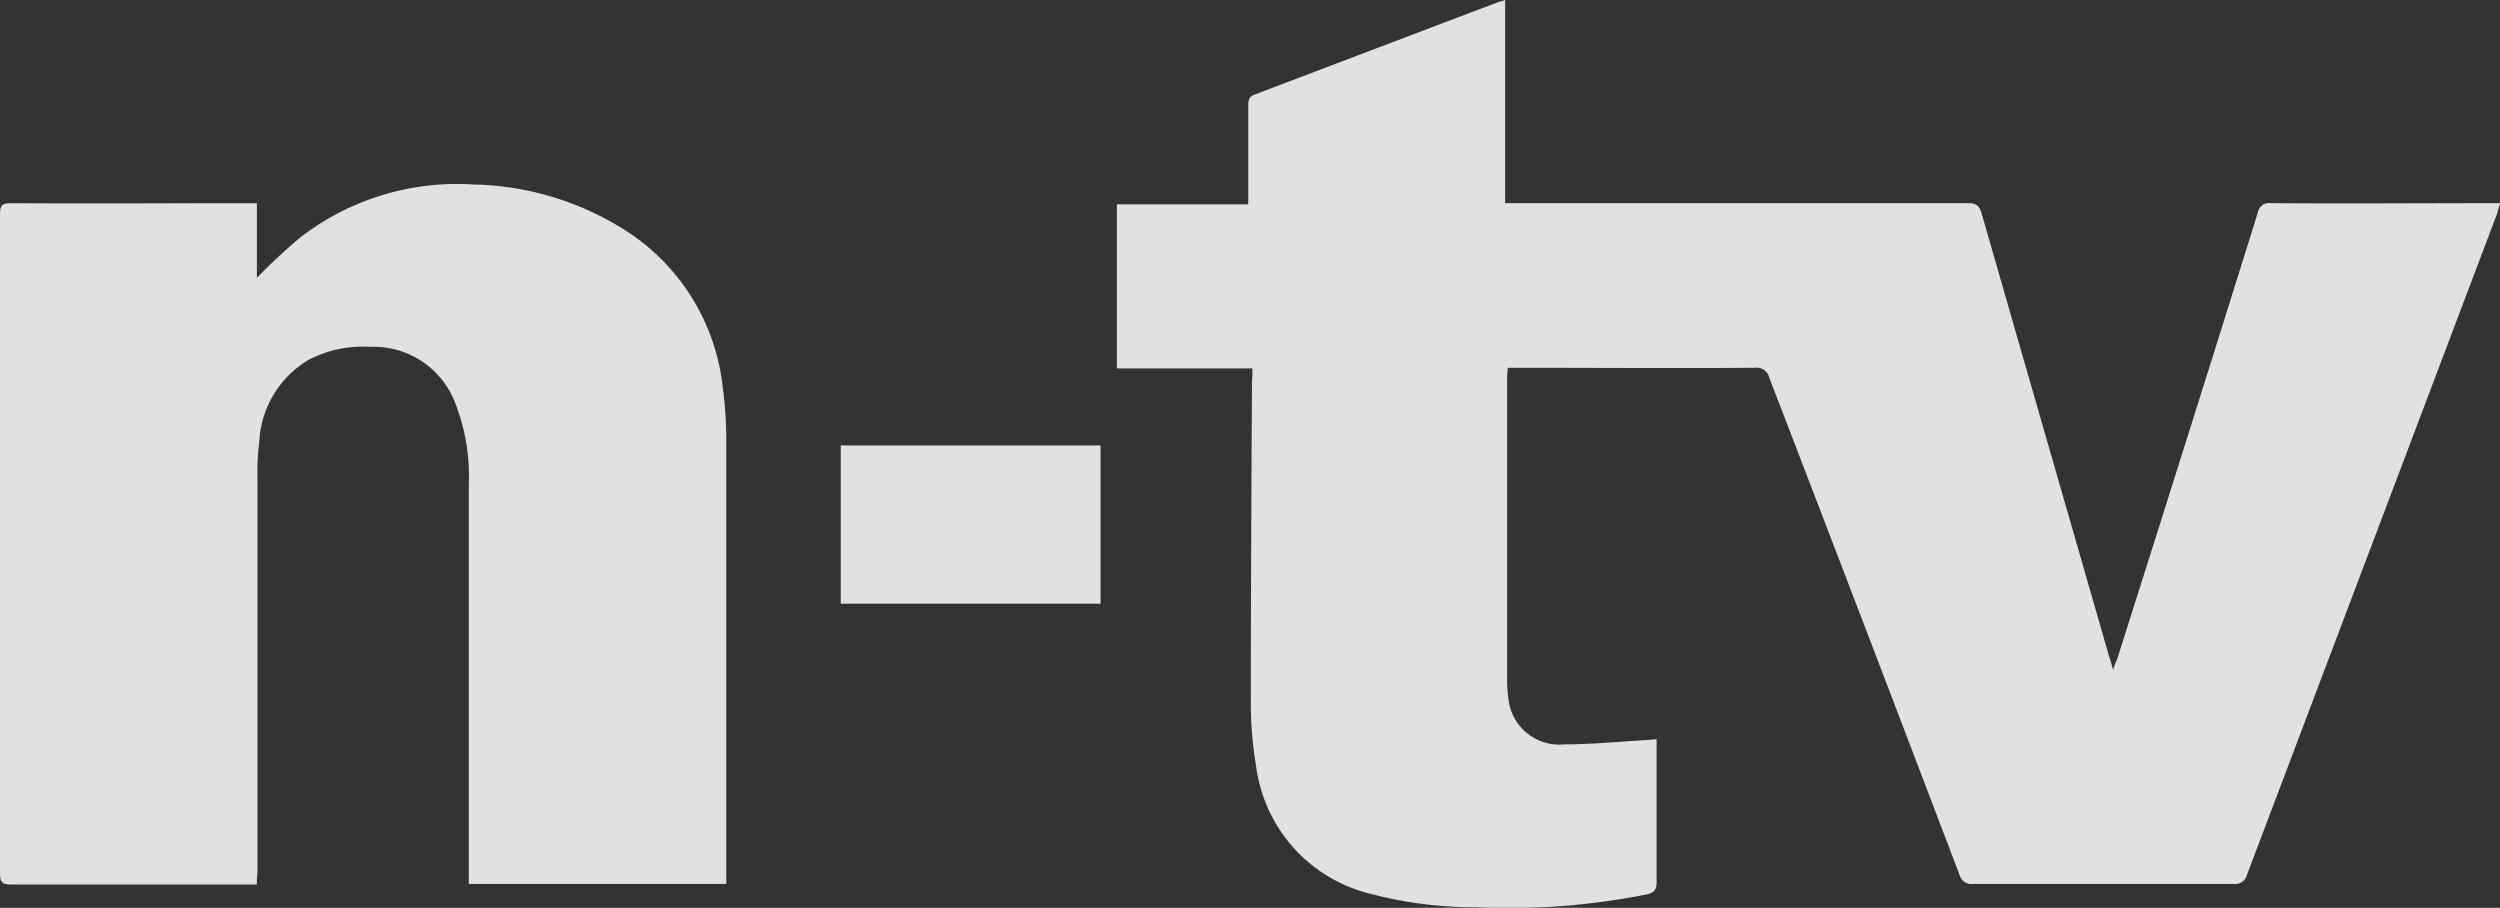 <svg xmlns="http://www.w3.org/2000/svg" width="88.655" height="32.193" viewBox="0 0 88.655 32.193"><rect x="0" y="0" width="88.655" height="32.193" fill="#333333" stroke="none"/><g transform="translate(0)" opacity="0.851"><path d="M265.9,221.764h-4.8v-5.818h4.658v-3.52c0-.186.041-.311.228-.373,2.9-1.1,5.776-2.195,8.675-3.292a1.114,1.114,0,0,0,.207-.062v7.205h16.4c.311,0,.414.083.5.373,1.511,5.259,3.023,10.5,4.534,15.756.041.1.062.207.124.414.062-.186.1-.269.145-.373q2.516-7.919,4.99-15.839a.4.4,0,0,1,.455-.331c2.588.021,5.2,0,7.785,0h.352c-.041.145-.083.248-.1.352l-8.882,23.478a.429.429,0,0,1-.476.311h-9.234a.429.429,0,0,1-.476-.311q-3.354-8.82-6.75-17.64a.46.46,0,0,0-.518-.352c-2.795.021-5.59,0-8.385,0h-.373c0,.124-.021.228-.021.352v10.58a4.5,4.5,0,0,0,.041.745,1.812,1.812,0,0,0,1.988,1.677c.911,0,1.822-.083,2.754-.145.145,0,.311-.021.518-.041v5.072c0,.29-.1.373-.352.435a24.912,24.912,0,0,1-6.066.456,14.407,14.407,0,0,1-3.644-.456,5.378,5.378,0,0,1-4.141-4.555,13.151,13.151,0,0,1-.186-2.215c0-3.81.021-7.64.041-11.449A2.393,2.393,0,0,0,265.9,221.764Z" transform="translate(-221.493 -208.7)" fill="#fff"/><path d="M78.91,265.081H70.193c-.331,0-.393-.1-.393-.414V241.312c0-.331.083-.393.414-.393,2.774.021,5.549,0,8.323,0h.373v2.65a19.593,19.593,0,0,1,1.532-1.429,9.1,9.1,0,0,1,6.149-1.884,10.422,10.422,0,0,1,5.3,1.574,7.558,7.558,0,0,1,3.54,5.632,14.008,14.008,0,0,1,.124,2.091V265.06H86.425V250.9a7.137,7.137,0,0,0-.476-2.878,3.094,3.094,0,0,0-3.023-2.008,4.166,4.166,0,0,0-2.174.456,3.588,3.588,0,0,0-1.76,2.94,8.325,8.325,0,0,0-.062,1.242v14.017A2.507,2.507,0,0,0,78.91,265.081Z" transform="translate(-69.8 -233.714)" fill="#fff"/><path d="M223.013,290.611H213.8V285h9.213Z" transform="translate(-183.986 -269.203)" fill="#fff"/></g></svg>